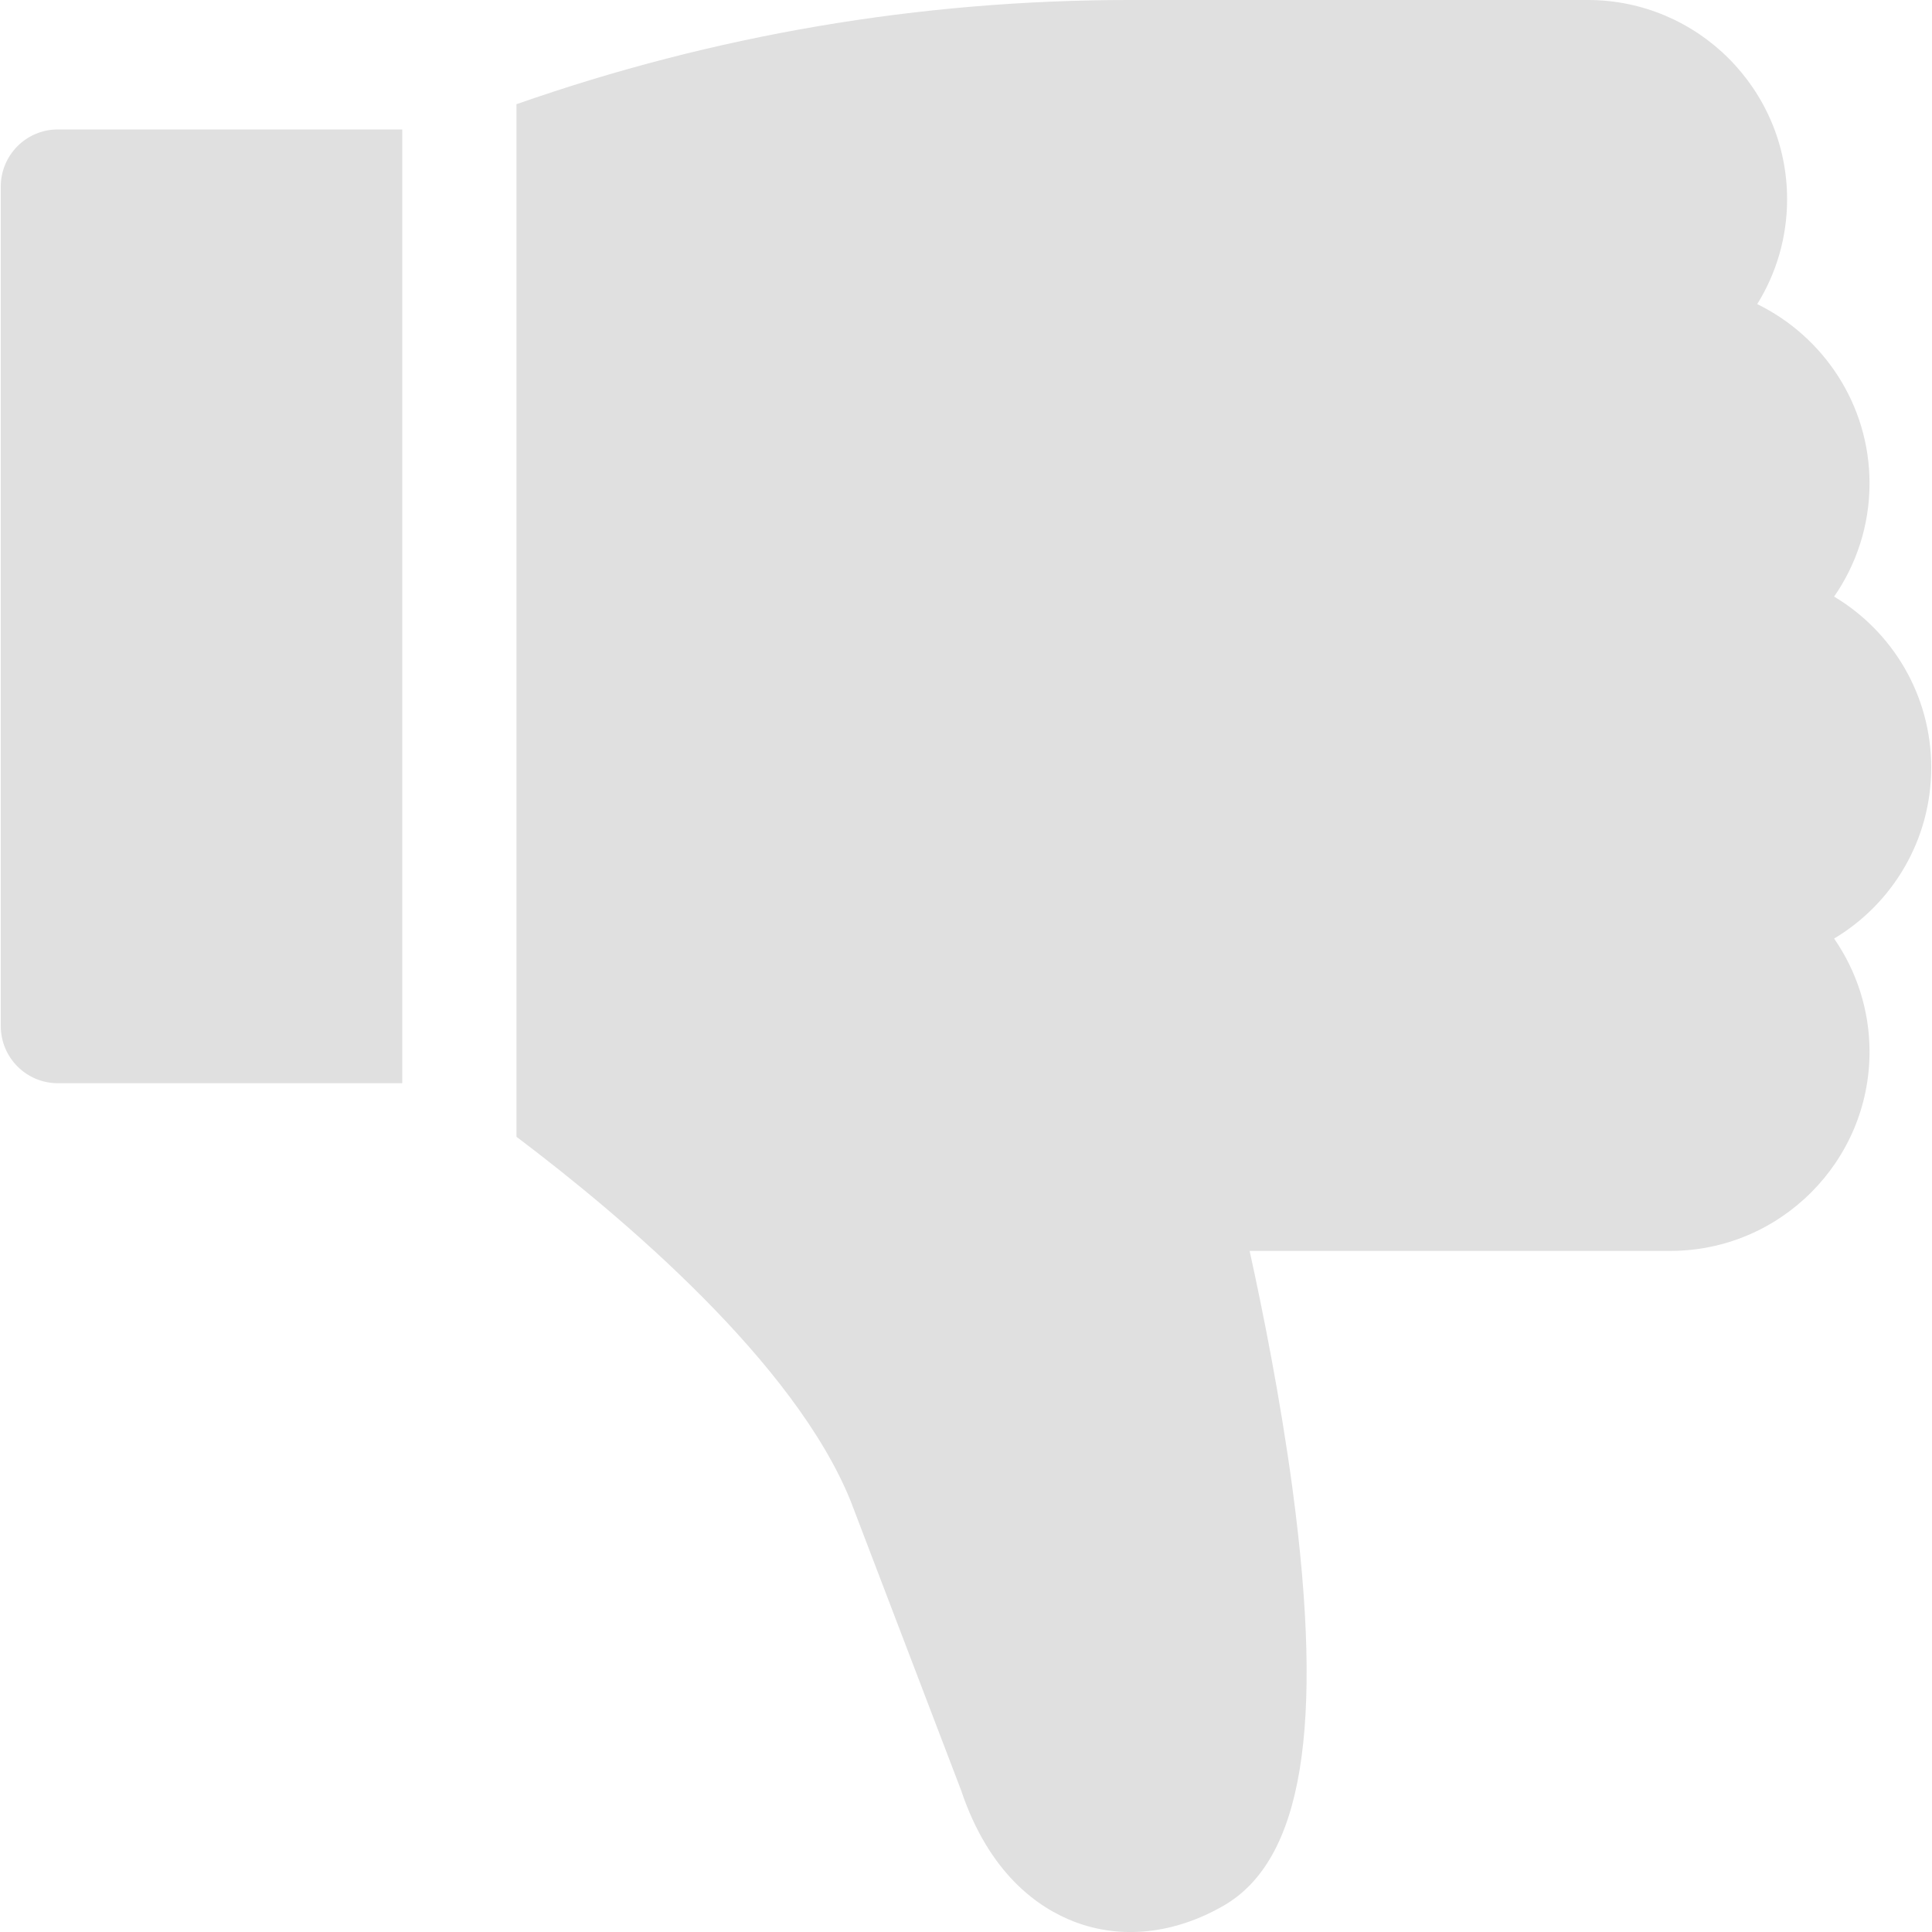 <svg width="15" height="15" viewBox="0 0 15 15" fill="none" xmlns="http://www.w3.org/2000/svg">
<g clip-path="url(#clip0_1011_11745)">
<path d="M0.449 8.41C0.204 8.41 0.006 8.211 0.006 7.966V1.449C0.006 1.204 0.204 1.005 0.449 1.005H3.123V8.41H0.449Z" fill="#E0E0E0"/>
<path d="M14.994 5.959C14.994 6.523 14.692 7.017 14.24 7.287C14.413 7.537 14.515 7.84 14.515 8.166C14.515 9.018 13.821 9.712 12.968 9.712H9.702C9.802 10.166 9.939 10.847 10.035 11.559C10.283 13.413 10.113 14.441 9.501 14.795C9.12 15.015 8.708 15.06 8.343 14.921C8.061 14.813 7.68 14.549 7.462 13.9L6.604 11.653C6.169 10.578 4.837 9.45 4.01 8.826V0.809C5.542 0.272 7.14 -5.05447e-05 8.77 -5.05447e-05H12.328C13.181 -5.05447e-05 13.875 0.694 13.875 1.547C13.875 1.845 13.79 2.125 13.643 2.361C14.158 2.613 14.515 3.142 14.515 3.753C14.515 4.079 14.413 4.382 14.24 4.632C14.692 4.902 14.994 5.396 14.994 5.959Z" fill="#E0E0E0"/>
</g>
<defs>
<clipPath id="clip0_1011_11745">
<rect width="15" height="15" fill="white" transform="matrix(1 0 0 -1 0 15)"/>
</clipPath>
</defs>
</svg>
